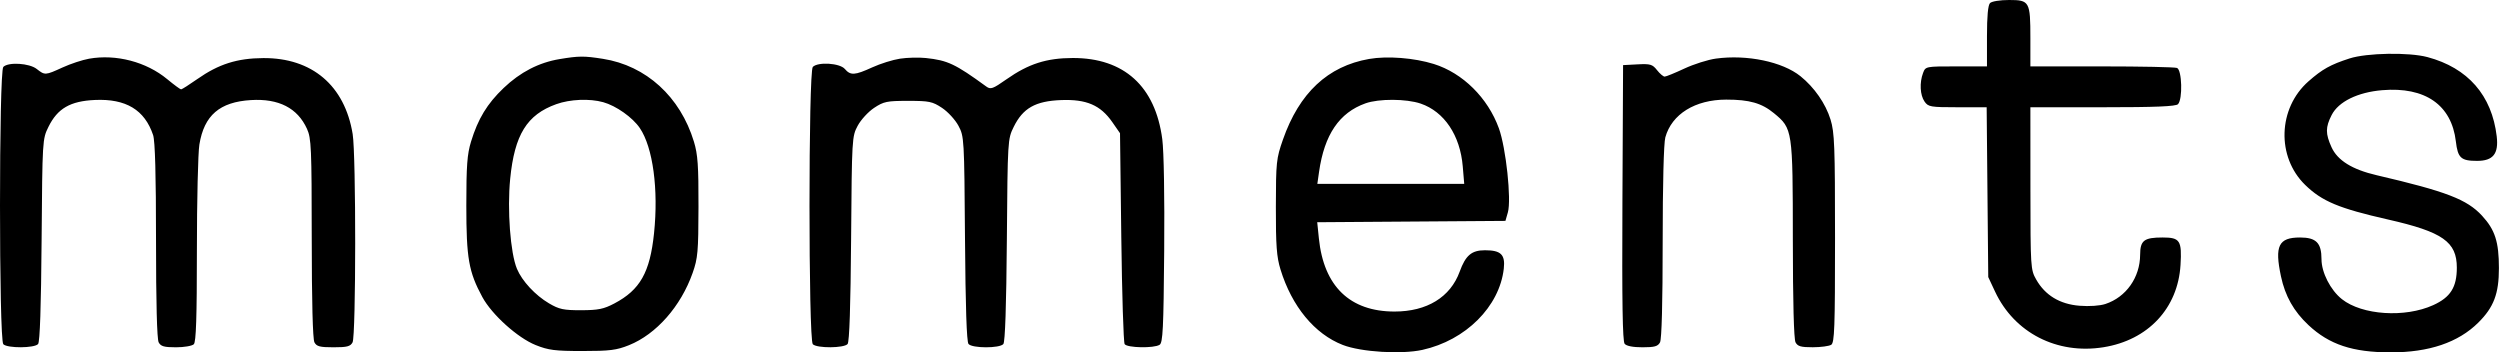<?xml version="1.0" encoding="UTF-8"?> <svg xmlns="http://www.w3.org/2000/svg" width="979" height="138" viewBox="0 0 979 138" fill="none"> <path fill-rule="evenodd" clip-rule="evenodd" d="M779.298 1.2C778.5 1.998 778.098 6.356 778.098 14.2V26H766.073C754.086 26 754.045 26.008 753.073 28.565C751.633 32.354 751.887 37.254 753.655 39.777C755.108 41.853 755.965 42 766.594 42H777.976L778.287 75.25L778.598 108.5L781.278 114.218C788.83 130.331 805.512 138.889 823.702 135.983C841.189 133.19 852.873 120.717 853.89 103.757C854.463 94.196 853.687 93 846.91 93C839.589 93 838.102 94.142 838.076 99.785C838.035 108.651 832.589 116.363 824.479 119.039C822.305 119.757 818.169 120.039 814.334 119.731C806.614 119.111 800.87 115.632 797.373 109.458C795.181 105.589 795.131 104.784 795.114 73.75L795.098 42H823.398C844.076 42 852.021 41.677 852.898 40.8C854.782 38.916 854.471 27.357 852.516 26.607C851.646 26.273 838.371 26 823.016 26H795.098V14.934C795.098 0.605 794.76 0 786.763 0C783.224 0 779.976 0.522 779.298 1.2ZM920.098 22.882C912.624 25.294 909.404 27.089 903.987 31.862C892.021 42.406 891.423 61.435 902.712 72.422C909.306 78.839 915.941 81.609 935.152 85.961C956.544 90.808 962.101 94.699 962.094 104.827C962.089 112.498 959.606 116.427 952.822 119.502C941.765 124.513 925.002 123.412 917.098 117.155C912.623 113.612 909.098 106.719 909.098 101.511C909.098 95.114 907.011 93 900.696 93C892.289 93 890.688 96.256 893.222 108.201C894.868 115.956 898.232 121.916 904.019 127.33C912.156 134.94 921.285 137.97 936.138 137.988C951.183 138.007 962.634 134.127 970.484 126.35C976.565 120.324 978.579 115.012 978.577 105C978.575 94.707 977.058 89.996 971.963 84.47C966.069 78.075 957.998 74.974 930.685 68.61C921.104 66.377 915.375 62.823 913.028 57.654C910.619 52.347 910.628 49.842 913.075 45.045C915.746 39.809 923.248 36.123 932.874 35.316C949.7 33.905 960.034 41.094 961.713 55.377C962.475 61.868 963.711 63 970.032 63C976.297 63 978.517 60.225 977.715 53.397C975.828 37.346 966.43 26.588 950.598 22.359C943.344 20.422 926.847 20.705 920.098 22.882ZM34.878 22.989C32.283 23.449 27.616 24.99 24.508 26.413C17.719 29.52 17.585 29.528 14.371 27C11.478 24.725 3.275 24.223 1.298 26.2C-0.433 27.931 -0.433 133.069 1.298 134.8C2.925 136.427 13.555 136.359 14.921 134.713C15.627 133.862 16.093 120.043 16.294 93.963C16.596 54.757 16.613 54.469 18.969 49.684C22.523 42.466 27.489 39.589 37.154 39.15C49.32 38.596 56.651 43.016 59.96 52.899C60.731 55.202 61.098 68.528 61.098 94.215C61.098 118.439 61.472 132.83 62.133 134.066C62.973 135.635 64.257 136 68.933 136C72.104 136 75.238 135.46 75.898 134.8C76.786 133.912 77.1 124.36 77.104 98.05C77.107 78.497 77.545 59.84 78.078 56.589C79.949 45.159 86.006 39.937 98.257 39.191C109.161 38.526 116.511 42.297 120.218 50.459C121.897 54.154 122.056 57.82 122.076 93.316C122.09 118.117 122.472 132.83 123.133 134.066C123.992 135.67 125.265 136 130.598 136C135.931 136 137.204 135.67 138.063 134.066C139.41 131.549 139.447 60.702 138.105 52.5C134.997 33.499 122.212 22.632 103.098 22.746C92.853 22.807 85.612 25.109 77.277 30.956C74.106 33.18 71.242 35 70.913 35C70.585 35 68.129 33.191 65.457 30.981C57.27 24.209 45.441 21.117 34.878 22.989ZM219.141 23.139C211.025 24.484 203.737 28.249 197.225 34.46C190.769 40.618 187.184 46.52 184.444 55.5C182.945 60.414 182.613 64.938 182.613 80.5C182.613 101.144 183.542 106.452 188.883 116.319C192.614 123.213 202.715 132.306 209.781 135.133C214.785 137.135 217.346 137.46 228.098 137.46C238.785 137.46 241.425 137.129 246.3 135.176C256.987 130.895 266.631 119.955 271.235 106.887C273.266 101.123 273.489 98.599 273.528 81C273.564 64.903 273.253 60.453 271.748 55.5C266.39 37.869 253.017 25.69 236.098 23.035C228.676 21.87 226.718 21.882 219.141 23.139ZM352.455 22.974C349.626 23.404 344.734 24.936 341.584 26.378C334.708 29.526 333.073 29.62 330.83 27C328.858 24.697 320.344 24.154 318.298 26.2C316.567 27.931 316.567 133.069 318.298 134.8C319.926 136.428 330.555 136.359 331.922 134.712C332.629 133.86 333.093 119.911 333.294 93.462C333.593 54.119 333.633 53.434 335.868 49.251C337.116 46.914 340.008 43.764 342.295 42.251C346.069 39.753 347.294 39.5 355.598 39.5C363.902 39.5 365.127 39.753 368.901 42.251C371.188 43.764 374.08 46.914 375.328 49.251C377.563 53.435 377.602 54.11 377.892 93.45C378.088 120.14 378.544 133.832 379.264 134.7C380.693 136.422 391.487 136.441 392.912 134.725C393.604 133.89 394.078 119.819 394.284 93.975C394.596 54.766 394.614 54.468 396.969 49.684C400.589 42.332 405.461 39.576 415.524 39.19C425.471 38.809 430.952 41.171 435.585 47.834L438.598 52.168L439.098 92.834C439.373 115.2 439.962 134.063 440.407 134.75C441.365 136.231 451.854 136.439 454.098 135.022C455.376 134.214 455.642 128.785 455.899 98.287C456.077 77.123 455.77 59.231 455.148 54.5C452.426 33.778 440.175 22.668 420.098 22.715C409.793 22.739 402.781 24.99 394.149 31.046C388.766 34.821 387.931 35.12 386.233 33.883C374.09 25.038 371.1 23.627 362.578 22.722C359.839 22.431 355.284 22.544 352.455 22.974ZM536.141 23.087C519.975 25.921 508.794 36.386 502.398 54.672C499.801 62.097 499.658 63.452 499.629 81C499.604 96.18 499.928 100.577 501.437 105.5C505.874 119.979 514.808 130.806 525.851 135.086C533.004 137.858 548.765 138.832 557.01 137.012C573.973 133.266 587.21 120.055 588.885 105.201C589.505 99.701 587.765 98 581.518 98C576.28 98 573.937 99.982 571.608 106.384C567.972 116.375 558.783 122 546.098 122C528.622 122 518.395 112.118 516.475 93.375L515.824 87.025L552.674 86.762L589.524 86.5L590.487 83.141C591.91 78.176 589.741 57.911 586.967 50.256C582.636 38.306 572.814 28.596 561.481 25.057C553.812 22.663 543.246 21.841 536.141 23.087ZM671.952 22.944C668.847 23.367 663.284 25.128 659.59 26.857C655.896 28.586 652.426 30 651.88 30C651.333 30 649.984 28.854 648.883 27.453C647.095 25.181 646.273 24.939 641.239 25.203L635.598 25.5L635.339 79.387C635.152 118.351 635.394 133.651 636.212 134.637C636.93 135.503 639.473 136 643.185 136C647.938 136 649.221 135.639 650.063 134.066C650.723 132.832 651.1 118.615 651.104 94.816C651.107 72.233 651.517 56.032 652.142 53.781C654.668 44.687 663.805 39.026 675.982 39.01C685.054 38.998 689.875 40.368 694.671 44.321C701.989 50.353 702.051 50.768 702.076 93.816C702.09 118.273 702.472 132.831 703.133 134.066C703.973 135.635 705.247 135.997 709.883 135.985C713.026 135.976 716.273 135.542 717.098 135.02C718.391 134.202 718.598 128.451 718.598 93.286C718.598 57.187 718.396 51.847 716.839 46.816C714.904 40.562 710.506 34.223 705.065 29.844C698.023 24.178 684.131 21.283 671.952 22.944ZM236.211 40.015C241.274 41.421 247.712 45.968 250.547 50.139C255.691 57.709 257.914 74.162 256.119 91.366C254.519 106.692 250.662 113.515 240.598 118.824C236.416 121.03 234.289 121.464 227.598 121.481C220.679 121.497 218.975 121.134 214.985 118.788C209.607 115.626 204.438 110.059 202.438 105.271C199.857 99.094 198.587 82.181 199.79 70.007C201.494 52.757 206.337 44.916 217.835 40.792C223.234 38.855 230.874 38.532 236.211 40.015ZM556.333 40.564C565.57 43.712 571.795 52.993 572.813 65.137L573.388 72H544.629H515.871L516.549 67.25C518.623 52.723 524.456 44.129 534.725 40.468C539.957 38.603 550.718 38.651 556.333 40.564Z" fill="black"></path> </svg> 